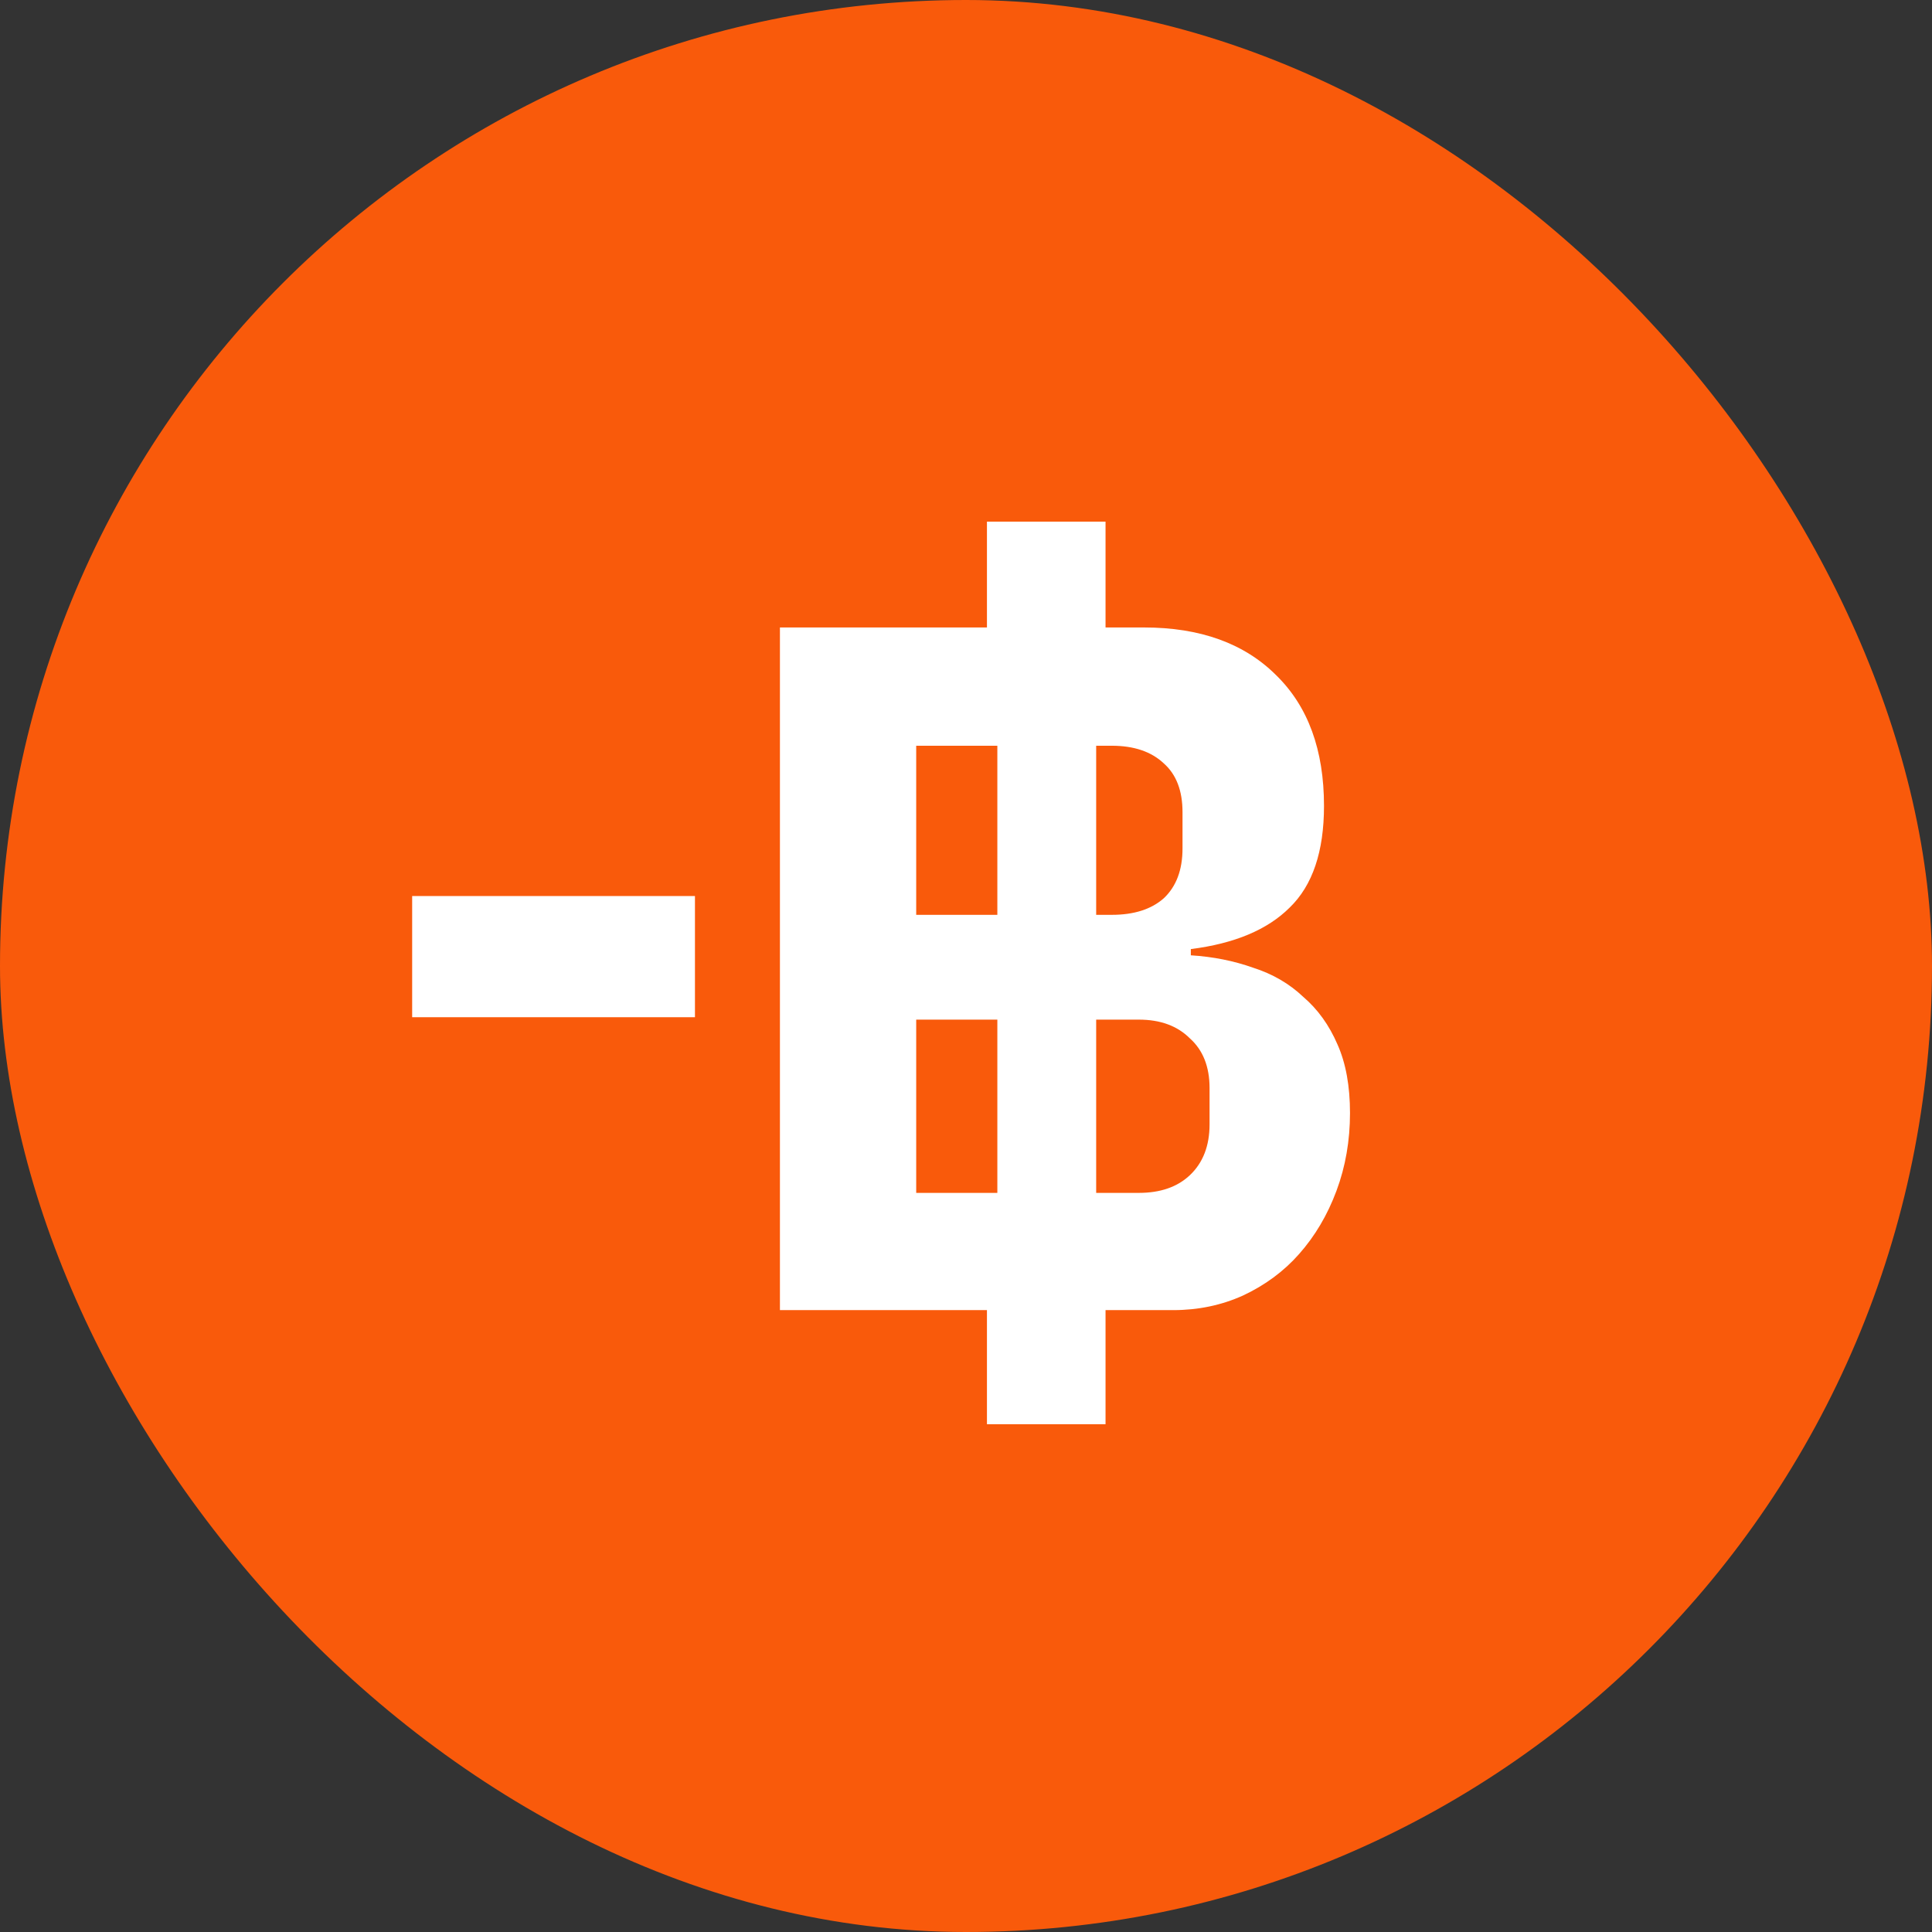 <svg xmlns="http://www.w3.org/2000/svg" fill="none" viewBox="0 0 120 120"><rect x="0" y="0" width="120" height="120" fill="#333333" stroke="none"/><rect width="120" height="120" fill="#F95A0B" rx="60"/><path fill="#fff" d="M61.301 81.374H48.443v-42.4h12.858V32.4h7.366v6.573h2.39c3.49 0 6.225.988 8.206 2.964 1.982 1.934 2.973 4.64 2.973 8.12 0 2.835-.711 4.94-2.133 6.315-1.378 1.374-3.424 2.234-6.138 2.577v.387c1.379.086 2.67.343 3.877.773 1.206.387 2.24.988 3.101 1.804.905.774 1.616 1.762 2.133 2.965.516 1.16.775 2.577.775 4.253 0 1.718-.28 3.329-.84 4.832-.56 1.504-1.335 2.814-2.326 3.931-.948 1.074-2.11 1.933-3.49 2.578-1.334.601-2.777.902-4.328.902h-4.2v7.088h-7.366v-7.088zm9.434-7.282c1.335 0 2.39-.365 3.166-1.095.818-.773 1.227-1.826 1.227-3.158v-2.255c0-1.332-.409-2.363-1.227-3.093-.776-.773-1.831-1.16-3.166-1.16h-2.65v10.761h2.65zm-1.68-17.27c1.378 0 2.455-.343 3.23-1.03.776-.73 1.163-1.762 1.163-3.093v-2.256c0-1.331-.387-2.341-1.163-3.028-.775-.73-1.852-1.096-3.23-1.096h-.97v10.504h.97zm-7.108 17.27v-10.76h-5.04v10.76h5.04zm0-17.27V46.32h-5.04v10.504h5.04zM25.6 55.654h17.565v7.528H25.6z"/></svg>